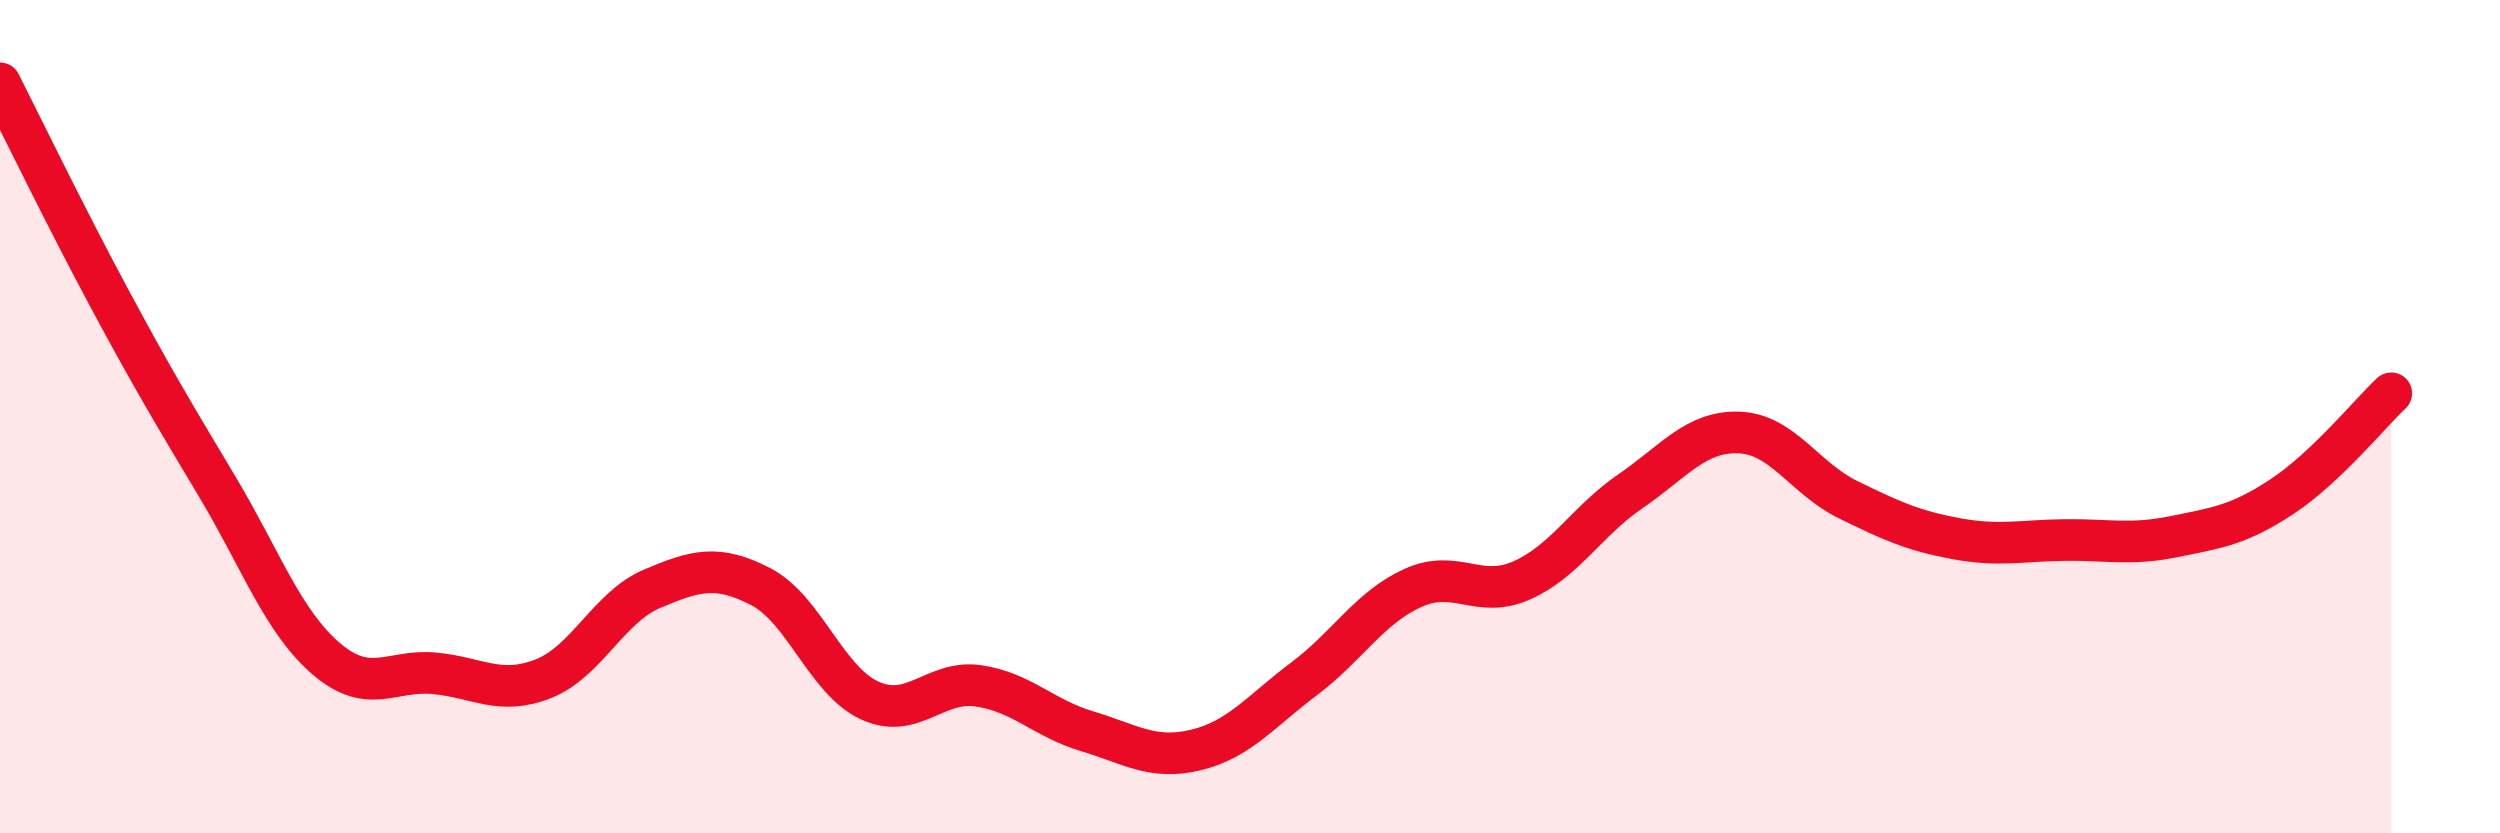 
    <svg width="60" height="20" viewBox="0 0 60 20" xmlns="http://www.w3.org/2000/svg">
      <path
        d="M 0,2 C 0.52,3.03 1.57,5.19 2.61,7.13 C 3.65,9.07 4.18,9.95 5.22,11.69 C 6.26,13.43 6.79,14.92 7.83,15.81 C 8.87,16.7 9.39,16.06 10.43,16.16 C 11.47,16.26 12,16.7 13.04,16.29 C 14.08,15.88 14.61,14.57 15.65,14.13 C 16.69,13.69 17.22,13.54 18.26,14.08 C 19.3,14.62 19.83,16.33 20.87,16.81 C 21.91,17.29 22.44,16.31 23.48,16.46 C 24.52,16.61 25.05,17.24 26.09,17.55 C 27.13,17.86 27.66,18.25 28.7,18 C 29.74,17.75 30.26,17.07 31.3,16.29 C 32.34,15.51 32.87,14.58 33.91,14.11 C 34.95,13.64 35.48,14.39 36.52,13.93 C 37.56,13.47 38.09,12.5 39.13,11.79 C 40.17,11.08 40.7,10.34 41.74,10.38 C 42.78,10.42 43.31,11.48 44.35,11.99 C 45.39,12.5 45.92,12.74 46.96,12.93 C 48,13.12 48.53,12.97 49.57,12.96 C 50.61,12.95 51.13,13.09 52.17,12.88 C 53.21,12.67 53.74,12.6 54.78,11.91 C 55.82,11.22 56.87,9.93 57.39,9.44L57.39 20L0 20Z"
        fill="#EB0A25"
        opacity="0.1"
        stroke-linecap="round"
        stroke-linejoin="round"
      />
      <path
        d="M 0,2 C 0.52,3.03 1.57,5.19 2.61,7.13 C 3.65,9.07 4.18,9.95 5.22,11.69 C 6.26,13.43 6.79,14.92 7.83,15.81 C 8.87,16.7 9.39,16.06 10.43,16.16 C 11.47,16.26 12,16.7 13.04,16.29 C 14.08,15.88 14.61,14.57 15.65,14.13 C 16.69,13.69 17.22,13.54 18.26,14.08 C 19.3,14.62 19.83,16.33 20.87,16.81 C 21.91,17.29 22.44,16.31 23.48,16.46 C 24.52,16.61 25.05,17.24 26.09,17.55 C 27.13,17.86 27.66,18.25 28.7,18 C 29.74,17.75 30.26,17.07 31.3,16.29 C 32.34,15.51 32.87,14.58 33.91,14.11 C 34.95,13.64 35.48,14.39 36.52,13.93 C 37.56,13.47 38.09,12.5 39.13,11.79 C 40.17,11.08 40.7,10.34 41.74,10.38 C 42.78,10.42 43.31,11.48 44.35,11.99 C 45.39,12.5 45.92,12.74 46.96,12.93 C 48,13.12 48.53,12.97 49.57,12.96 C 50.61,12.95 51.13,13.09 52.17,12.88 C 53.21,12.67 53.74,12.6 54.78,11.91 C 55.82,11.22 56.87,9.93 57.39,9.44"
        stroke="#EB0A25"
        stroke-width="1"
        fill="none"
        stroke-linecap="round"
        stroke-linejoin="round"
      />
    </svg>
  